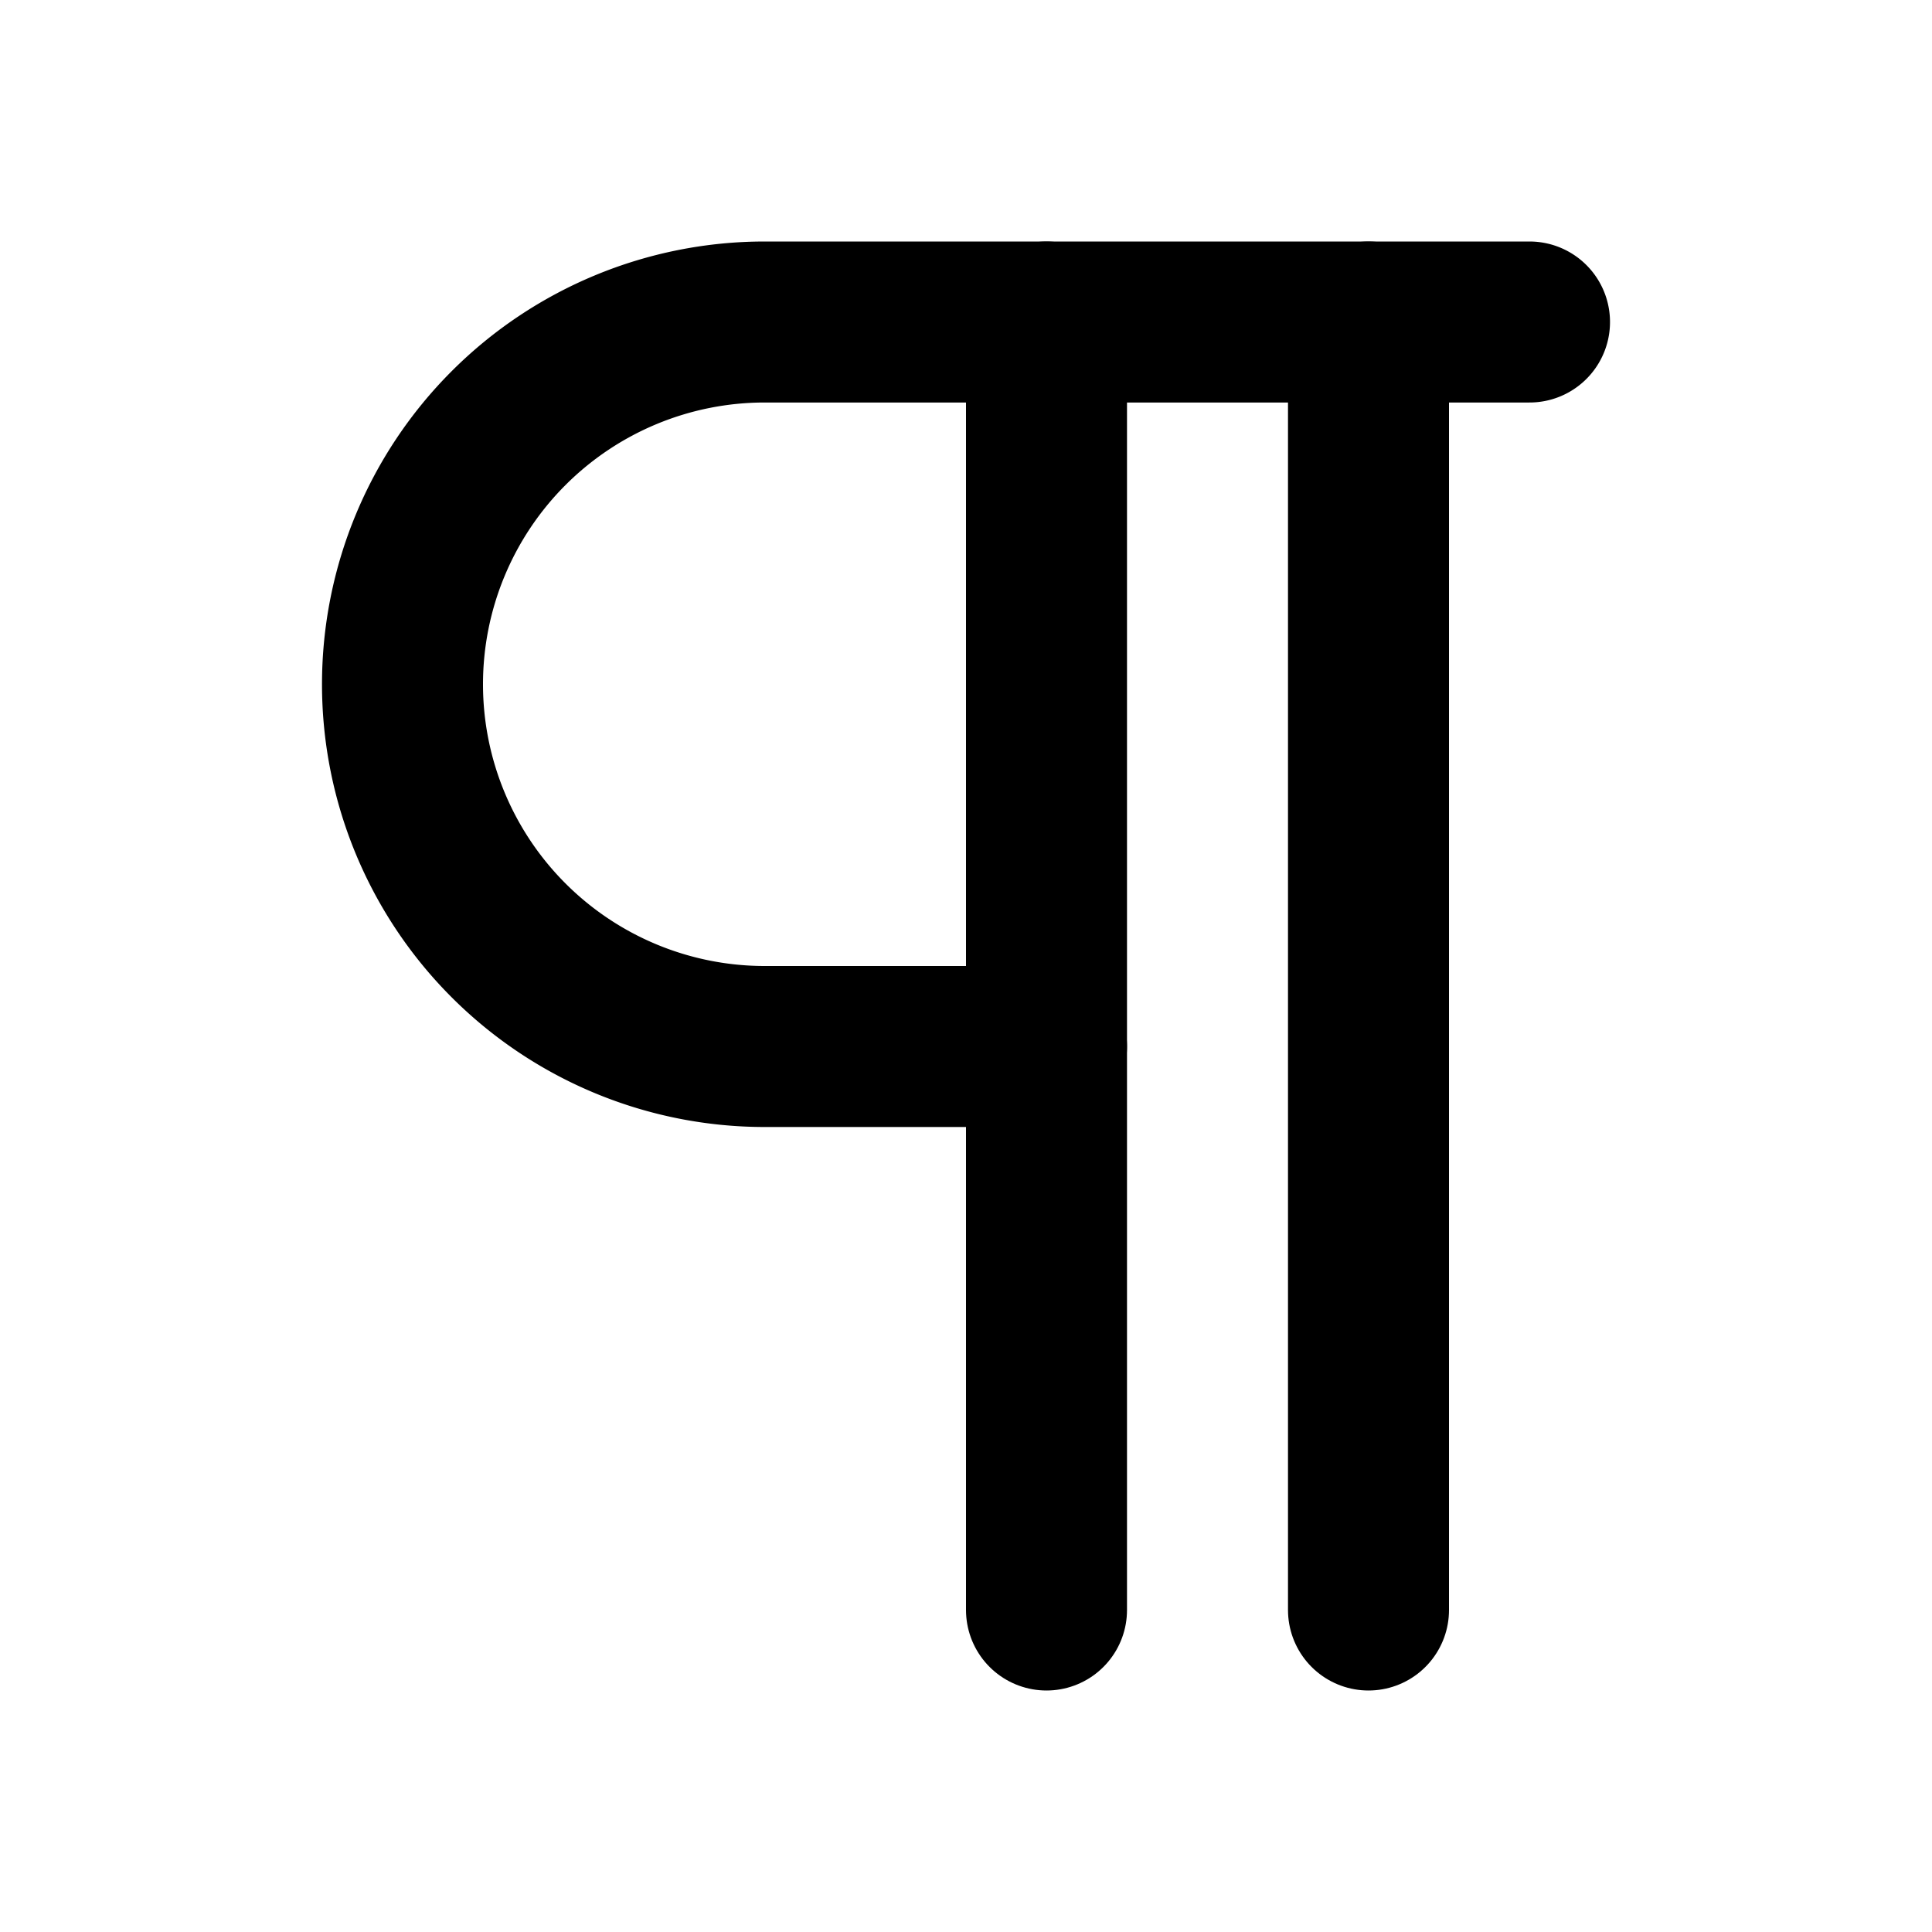 <svg xmlns="http://www.w3.org/2000/svg" width="24" height="24" viewBox="0 0 24 24" stroke-width="2" stroke="currentColor" fill="none" stroke-linecap="round" stroke-linejoin="round">
  <path d="M13 4v16" />
  <path d="M17 4v16" />
  <path d="M19 4h-9.5a4.5 4.5 0 0 0 0 9h3.5" />
</svg>
